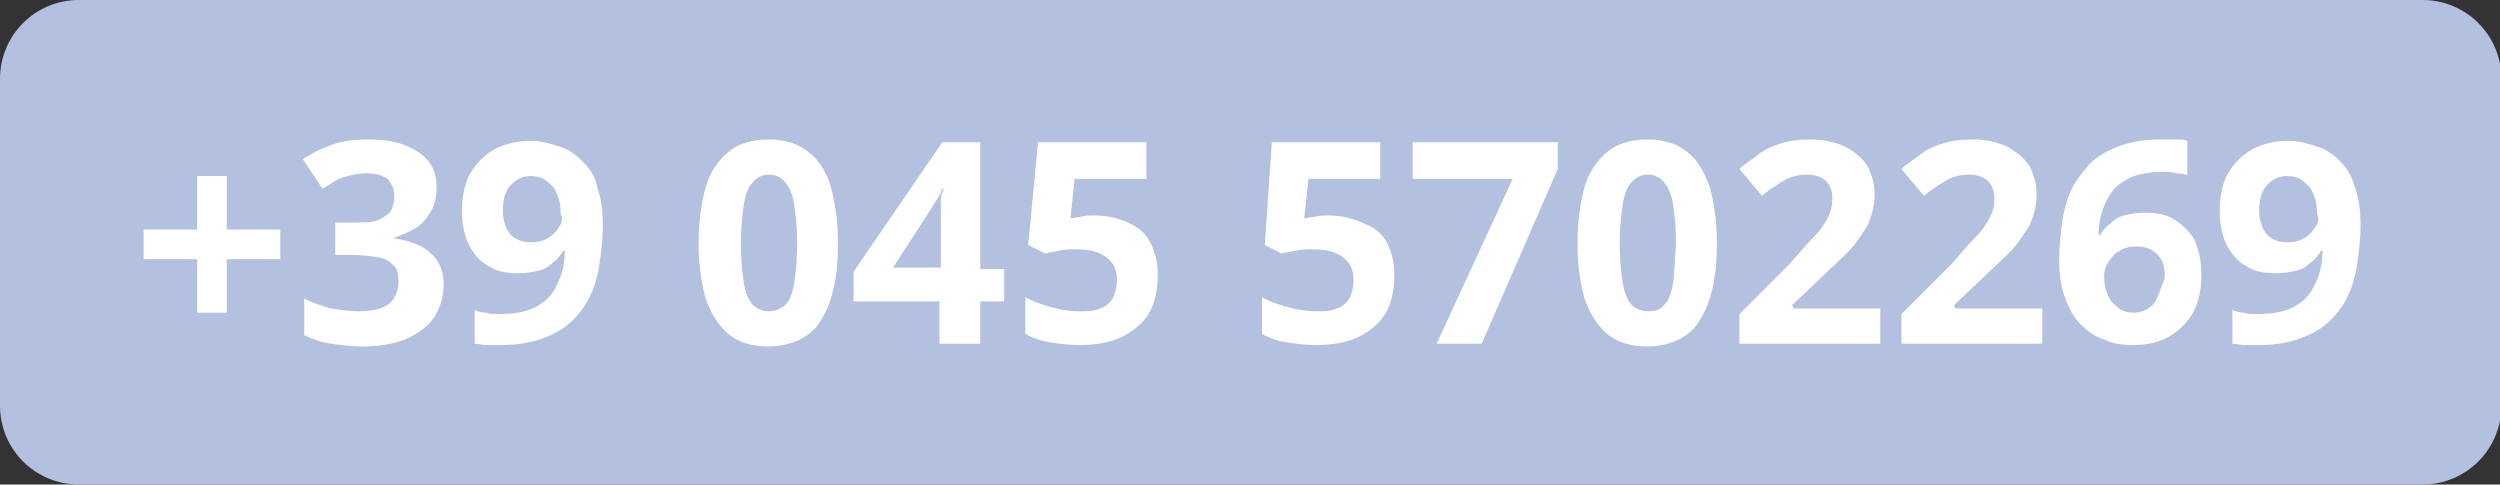 <?xml version="1.0" encoding="utf-8"?>
<!-- Generator: Adobe Illustrator 26.3.1, SVG Export Plug-In . SVG Version: 6.00 Build 0)  -->
<svg version="1.1" id="Livello_1" xmlns="http://www.w3.org/2000/svg" xmlns:xlink="http://www.w3.org/1999/xlink" x="0px" y="0px"
	 viewBox="0 0 177.5 34.4" style="enable-background:new 0 0 177.5 34.4;" xml:space="preserve">
<rect x="0" y="0" width="177.5" height="34.4" fill="#333333" stroke="none"/>
<style type="text/css">
	.st0{fill:#B4C0DF;}
	.st1{fill:#FFFFFF;}
</style>
<path class="st0" d="M5.6,0C2.5,0,0,2.5,0,5.6v23.2c0,3.1,2.5,5.6,5.6,5.6H172c3.1,0,5.6-2.5,5.6-5.6V5.6c0-3.1-2.5-5.6-5.6-5.6H5.6
	z"/>
<polygon class="st1" points="16.1,12.5 14,12.5 14,16.3 10.2,16.3 10.2,18.4 14,18.4 14,22.2 16.1,22.2 16.1,18.4 19.9,18.4 
	19.9,16.3 16.1,16.3 "/>
<path class="st1" d="M27.9,16.9L27.9,16.9c0.6-0.2,1.1-0.4,1.6-0.7c0.5-0.3,0.8-0.7,1.1-1.2c0.3-0.5,0.4-1.1,0.4-1.7
	c0-1.1-0.4-1.9-1.3-2.5c-0.9-0.6-2-0.9-3.5-0.9c-1,0-1.9,0.1-2.7,0.4c-0.8,0.3-1.4,0.6-2,1l1.4,2.1c0.2-0.1,0.5-0.3,0.8-0.5
	c0.3-0.2,0.6-0.3,1-0.4c0.4-0.1,0.8-0.2,1.2-0.2c0.7,0,1.2,0.1,1.6,0.4c0.3,0.3,0.5,0.7,0.5,1.2c0,0.4-0.1,0.7-0.2,1
	c-0.2,0.3-0.5,0.5-0.9,0.7s-1.1,0.2-2,0.2h-1.1v2.3h1.1c0.9,0,1.6,0.1,2.1,0.2c0.5,0.1,0.8,0.4,1,0.6s0.3,0.6,0.3,1
	c0,0.7-0.2,1.2-0.6,1.6c-0.4,0.4-1.2,0.6-2.3,0.6c-0.6,0-1.2-0.1-1.9-0.2c-0.7-0.2-1.3-0.4-1.9-0.7v2.6c0.6,0.3,1.2,0.5,1.9,0.6
	s1.4,0.2,2.2,0.2c1.3,0,2.4-0.2,3.3-0.6c0.8-0.4,1.5-0.9,1.9-1.6c0.4-0.7,0.6-1.4,0.6-2.2c0-0.9-0.3-1.7-0.9-2.2
	C30,17.4,29.1,17.1,27.9,16.9z"/>
<path class="st1" d="M41.4,11.5c-0.5-0.5-1-0.9-1.7-1.1c-0.6-0.2-1.3-0.4-2-0.4c-1,0-1.8,0.2-2.6,0.6c-0.7,0.4-1.3,1-1.7,1.7
	c-0.4,0.7-0.6,1.6-0.6,2.7c0,1,0.2,1.8,0.5,2.4s0.8,1.2,1.4,1.5c0.6,0.4,1.3,0.5,2.1,0.5c0.6,0,1.1-0.1,1.5-0.2s0.7-0.3,1-0.6
	c0.3-0.2,0.5-0.5,0.7-0.8h0.1c0,0.9-0.2,1.7-0.5,2.3c-0.3,0.7-0.7,1.2-1.4,1.6c-0.6,0.4-1.6,0.6-2.8,0.6c-0.3,0-0.6,0-0.9-0.1
	c-0.3,0-0.6-0.1-0.8-0.2v2.4c0.2,0,0.6,0.1,0.9,0.1c0.4,0,0.7,0,1,0c1.2,0,2.2-0.2,3-0.5s1.5-0.7,2.1-1.3c0.5-0.5,1-1.2,1.3-1.9
	s0.5-1.5,0.6-2.3c0.1-0.8,0.2-1.6,0.2-2.4c0-1.1-0.1-2-0.4-2.8C42.3,12.6,41.9,12,41.4,11.5z M39.7,16.1c-0.2,0.3-0.4,0.6-0.8,0.8
	c-0.3,0.2-0.7,0.3-1.2,0.3c-0.7,0-1.1-0.2-1.5-0.6c-0.3-0.4-0.5-1-0.5-1.6c0-0.9,0.2-1.5,0.6-1.9c0.4-0.4,0.8-0.6,1.4-0.6
	c0.4,0,0.7,0.1,0.9,0.2c0.3,0.2,0.5,0.4,0.7,0.6c0.2,0.3,0.3,0.6,0.4,0.9c0.1,0.3,0.1,0.7,0.1,1C40,15.5,39.9,15.8,39.7,16.1z"/>
<path class="st1" d="M57.4,10.8c-0.7-0.6-1.7-0.9-2.8-0.9c-1.2,0-2.2,0.3-2.9,0.9s-1.3,1.4-1.6,2.5c-0.3,1.1-0.5,2.4-0.5,4
	c0,1.5,0.2,2.8,0.5,3.9c0.4,1.1,0.9,1.9,1.6,2.5c0.7,0.6,1.7,0.9,2.8,0.9c0.9,0,1.7-0.2,2.3-0.5s1.2-0.8,1.5-1.4
	c0.4-0.6,0.7-1.4,0.9-2.3c0.2-0.9,0.3-1.9,0.3-3.1c0-1.5-0.2-2.9-0.5-4C58.7,12.2,58.1,11.3,57.4,10.8z M56.4,20
	c-0.1,0.7-0.3,1.3-0.6,1.6s-0.7,0.5-1.2,0.5c-0.5,0-0.9-0.2-1.2-0.5c-0.3-0.4-0.5-0.9-0.6-1.6c-0.1-0.7-0.2-1.6-0.2-2.7
	c0-1.1,0.1-2,0.2-2.7c0.1-0.7,0.3-1.3,0.6-1.6c0.3-0.4,0.7-0.6,1.2-0.6c0.5,0,0.9,0.2,1.2,0.6c0.3,0.4,0.5,0.9,0.6,1.6
	c0.1,0.7,0.2,1.6,0.2,2.7C56.6,18.3,56.5,19.3,56.4,20z"/>
<path class="st1" d="M69.7,10.1h-2.8l-6.3,9.2v2.1h6.1v3h2.9v-3h1.7v-2.3h-1.7V10.1z M66.8,14.1c0,0.2,0,0.5,0,0.8s0,0.6,0,0.9
	c0,0.3,0,0.6,0,0.8v2.4h-3.4l2.6-4c0.2-0.3,0.3-0.5,0.5-0.8c0.1-0.2,0.3-0.5,0.4-0.8h0.1C66.9,13.7,66.8,13.8,66.8,14.1z"/>
<path class="st1" d="M80.1,15.8c-0.7-0.3-1.5-0.5-2.3-0.5c-0.5,0-0.8,0-1.1,0.1c-0.3,0-0.5,0.1-0.7,0.1l0.3-2.8h5.1v-2.6h-7.7
	L73,17.4l1.2,0.6c0.3-0.1,0.6-0.1,1-0.2c0.4-0.1,0.8-0.1,1.2-0.1c1,0,1.7,0.2,2.2,0.6s0.7,0.9,0.7,1.6c0,0.5-0.1,0.9-0.3,1.3
	c-0.2,0.3-0.5,0.6-0.9,0.7c-0.4,0.2-0.9,0.2-1.5,0.2c-0.6,0-1.3-0.1-2-0.3c-0.7-0.2-1.3-0.4-1.8-0.7v2.6c0.5,0.3,1.1,0.5,1.7,0.6
	s1.4,0.2,2.1,0.2c1.3,0,2.3-0.2,3.1-0.6c0.8-0.4,1.5-1,1.9-1.7c0.4-0.7,0.6-1.6,0.6-2.7c0-0.9-0.2-1.7-0.6-2.4S80.7,16.1,80.1,15.8z
	"/>
<path class="st1" d="M96.7,15.8c-0.7-0.3-1.5-0.5-2.3-0.5c-0.5,0-0.8,0-1.1,0.1c-0.3,0-0.5,0.1-0.7,0.1l0.3-2.8h5.1v-2.6h-7.7
	l-0.5,7.3l1.2,0.6c0.3-0.1,0.6-0.1,1-0.2c0.4-0.1,0.8-0.1,1.2-0.1c1,0,1.7,0.2,2.2,0.6s0.7,0.9,0.7,1.6c0,0.5-0.1,0.9-0.3,1.3
	c-0.2,0.3-0.5,0.6-0.9,0.7c-0.4,0.2-0.9,0.2-1.5,0.2c-0.6,0-1.3-0.1-2-0.3c-0.7-0.2-1.3-0.4-1.8-0.7v2.6c0.5,0.3,1.1,0.5,1.7,0.6
	c0.7,0.1,1.4,0.2,2.1,0.2c1.3,0,2.3-0.2,3.1-0.6c0.8-0.4,1.5-1,1.9-1.7c0.4-0.7,0.6-1.6,0.6-2.7c0-0.9-0.2-1.7-0.6-2.4
	S97.4,16.1,96.7,15.8z"/>
<polygon class="st1" points="100.3,12.7 107.4,12.7 102,24.4 105.2,24.4 110.6,12 110.6,10.1 100.3,10.1 "/>
<path class="st1" d="M119.8,10.8c-0.7-0.6-1.7-0.9-2.8-0.9c-1.2,0-2.2,0.3-2.9,0.9c-0.7,0.6-1.3,1.4-1.6,2.5c-0.3,1.1-0.5,2.4-0.5,4
	c0,1.5,0.2,2.8,0.5,3.9c0.4,1.1,0.9,1.9,1.6,2.5c0.7,0.6,1.7,0.9,2.8,0.9c0.9,0,1.7-0.2,2.3-0.5c0.6-0.3,1.2-0.8,1.5-1.4
	c0.4-0.6,0.7-1.4,0.9-2.3c0.2-0.9,0.3-1.9,0.3-3.1c0-1.5-0.2-2.9-0.5-4C121,12.2,120.5,11.3,119.8,10.8z M118.8,20
	c-0.1,0.7-0.3,1.3-0.6,1.6c-0.3,0.4-0.7,0.5-1.2,0.5c-0.5,0-0.9-0.2-1.2-0.5c-0.3-0.4-0.5-0.9-0.6-1.6c-0.1-0.7-0.2-1.6-0.2-2.7
	c0-1.1,0.1-2,0.2-2.7c0.1-0.7,0.3-1.3,0.6-1.6c0.3-0.4,0.7-0.6,1.2-0.6c0.5,0,0.9,0.2,1.2,0.6c0.3,0.4,0.5,0.9,0.6,1.6
	c0.1,0.7,0.2,1.6,0.2,2.7C118.9,18.3,118.9,19.3,118.8,20z"/>
<path class="st1" d="M127.2,21.7l1.8-1.7c0.8-0.8,1.6-1.5,2.2-2.1c0.6-0.6,1-1.3,1.4-1.9c0.3-0.7,0.5-1.4,0.5-2.2
	c0-0.7-0.2-1.4-0.5-2c-0.4-0.6-0.9-1-1.6-1.4c-0.7-0.3-1.5-0.5-2.4-0.5c-0.9,0-1.6,0.1-2.2,0.3c-0.6,0.2-1.1,0.4-1.6,0.8
	s-0.9,0.6-1.3,1l1.6,1.9c0.6-0.5,1.1-0.8,1.6-1.1c0.5-0.3,1.1-0.4,1.6-0.4c0.5,0,0.9,0.1,1.3,0.4c0.3,0.3,0.5,0.7,0.5,1.3
	c0,0.5-0.1,0.9-0.3,1.3c-0.2,0.4-0.5,0.9-1,1.4s-1,1.1-1.7,1.9l-3.6,3.6v2.1h10v-2.5h-6.2V21.7z"/>
<path class="st1" d="M138.7,21.7l1.8-1.7c0.8-0.8,1.6-1.5,2.2-2.1c0.6-0.6,1-1.3,1.4-1.9c0.3-0.7,0.5-1.4,0.5-2.2
	c0-0.7-0.2-1.4-0.5-2c-0.4-0.6-0.9-1-1.6-1.4c-0.7-0.3-1.5-0.5-2.4-0.5c-0.9,0-1.6,0.1-2.2,0.3c-0.6,0.2-1.1,0.4-1.6,0.8
	s-0.9,0.6-1.3,1l1.6,1.9c0.6-0.5,1.1-0.8,1.6-1.1c0.5-0.3,1.1-0.4,1.6-0.4c0.5,0,0.9,0.1,1.3,0.4c0.3,0.3,0.5,0.7,0.5,1.3
	c0,0.5-0.1,0.9-0.3,1.3c-0.2,0.4-0.5,0.9-1,1.4s-1,1.1-1.7,1.9l-3.6,3.6v2.1h10v-2.5h-6.2V21.7z"/>
<path class="st1" d="M154.4,15.6c-0.6-0.4-1.3-0.5-2.2-0.5c-0.5,0-1,0.1-1.4,0.2c-0.4,0.1-0.7,0.3-1,0.6c-0.3,0.2-0.5,0.5-0.7,0.8
	H149c0-0.9,0.2-1.7,0.5-2.3c0.3-0.7,0.7-1.2,1.4-1.6c0.6-0.4,1.6-0.6,2.7-0.6c0.3,0,0.6,0,0.9,0.1c0.3,0,0.6,0.1,0.8,0.1v-2.4
	c-0.2-0.1-0.6-0.1-0.9-0.1c-0.4,0-0.7,0-1,0c-1.2,0-2.2,0.2-3,0.5c-0.8,0.3-1.5,0.7-2.1,1.3c-0.5,0.6-1,1.2-1.3,1.9
	c-0.3,0.7-0.5,1.5-0.6,2.3c-0.1,0.8-0.2,1.6-0.2,2.4c0,1.1,0.1,2,0.4,2.8c0.3,0.8,0.6,1.4,1.1,1.9c0.5,0.5,1,0.9,1.7,1.1
	c0.6,0.3,1.3,0.4,2,0.4c1,0,1.9-0.2,2.6-0.6c0.7-0.4,1.3-1,1.7-1.7c0.4-0.7,0.6-1.6,0.6-2.7c0-1-0.2-1.8-0.5-2.5
	C155.5,16.5,155,16,154.4,15.6z M152.9,21.6c-0.4,0.4-0.9,0.6-1.4,0.6c-0.4,0-0.7-0.1-0.9-0.2c-0.3-0.2-0.5-0.4-0.7-0.6
	c-0.2-0.3-0.3-0.6-0.4-0.9c-0.1-0.3-0.1-0.7-0.1-1c0-0.3,0.1-0.6,0.3-0.9c0.2-0.3,0.4-0.6,0.8-0.8c0.3-0.2,0.7-0.3,1.2-0.3
	c0.7,0,1.1,0.2,1.5,0.6s0.5,0.9,0.5,1.6C153.4,20.5,153.2,21.2,152.9,21.6z"/>
<path class="st1" d="M166.2,11.5c-0.5-0.5-1-0.9-1.7-1.1c-0.6-0.2-1.3-0.4-2-0.4c-1,0-1.8,0.2-2.6,0.6c-0.7,0.4-1.3,1-1.7,1.7
	c-0.4,0.7-0.6,1.6-0.6,2.7c0,1,0.2,1.8,0.5,2.4s0.8,1.2,1.4,1.5c0.6,0.4,1.3,0.5,2.1,0.5c0.6,0,1.1-0.1,1.5-0.2s0.7-0.3,1-0.6
	c0.3-0.2,0.5-0.5,0.7-0.8h0.1c0,0.9-0.2,1.7-0.5,2.3c-0.3,0.7-0.7,1.2-1.4,1.6c-0.6,0.4-1.6,0.6-2.8,0.6c-0.3,0-0.6,0-0.9-0.1
	c-0.3,0-0.6-0.1-0.8-0.2v2.4c0.2,0,0.6,0.1,0.9,0.1c0.4,0,0.7,0,1,0c1.2,0,2.2-0.2,3-0.5s1.5-0.7,2.1-1.3c0.5-0.5,1-1.2,1.3-1.9
	s0.5-1.5,0.6-2.3c0.1-0.8,0.2-1.6,0.2-2.4c0-1.1-0.1-2-0.4-2.8C167,12.6,166.7,12,166.2,11.5z M164.4,16.1c-0.2,0.3-0.4,0.6-0.8,0.8
	c-0.3,0.2-0.7,0.3-1.2,0.3c-0.7,0-1.1-0.2-1.5-0.6c-0.3-0.4-0.5-1-0.5-1.6c0-0.9,0.2-1.5,0.6-1.9c0.4-0.4,0.8-0.6,1.4-0.6
	c0.4,0,0.7,0.1,0.9,0.2c0.3,0.2,0.5,0.4,0.7,0.6c0.2,0.3,0.3,0.6,0.4,0.9c0.1,0.3,0.1,0.7,0.1,1C164.7,15.5,164.6,15.8,164.4,16.1z"
	/>
</svg>
